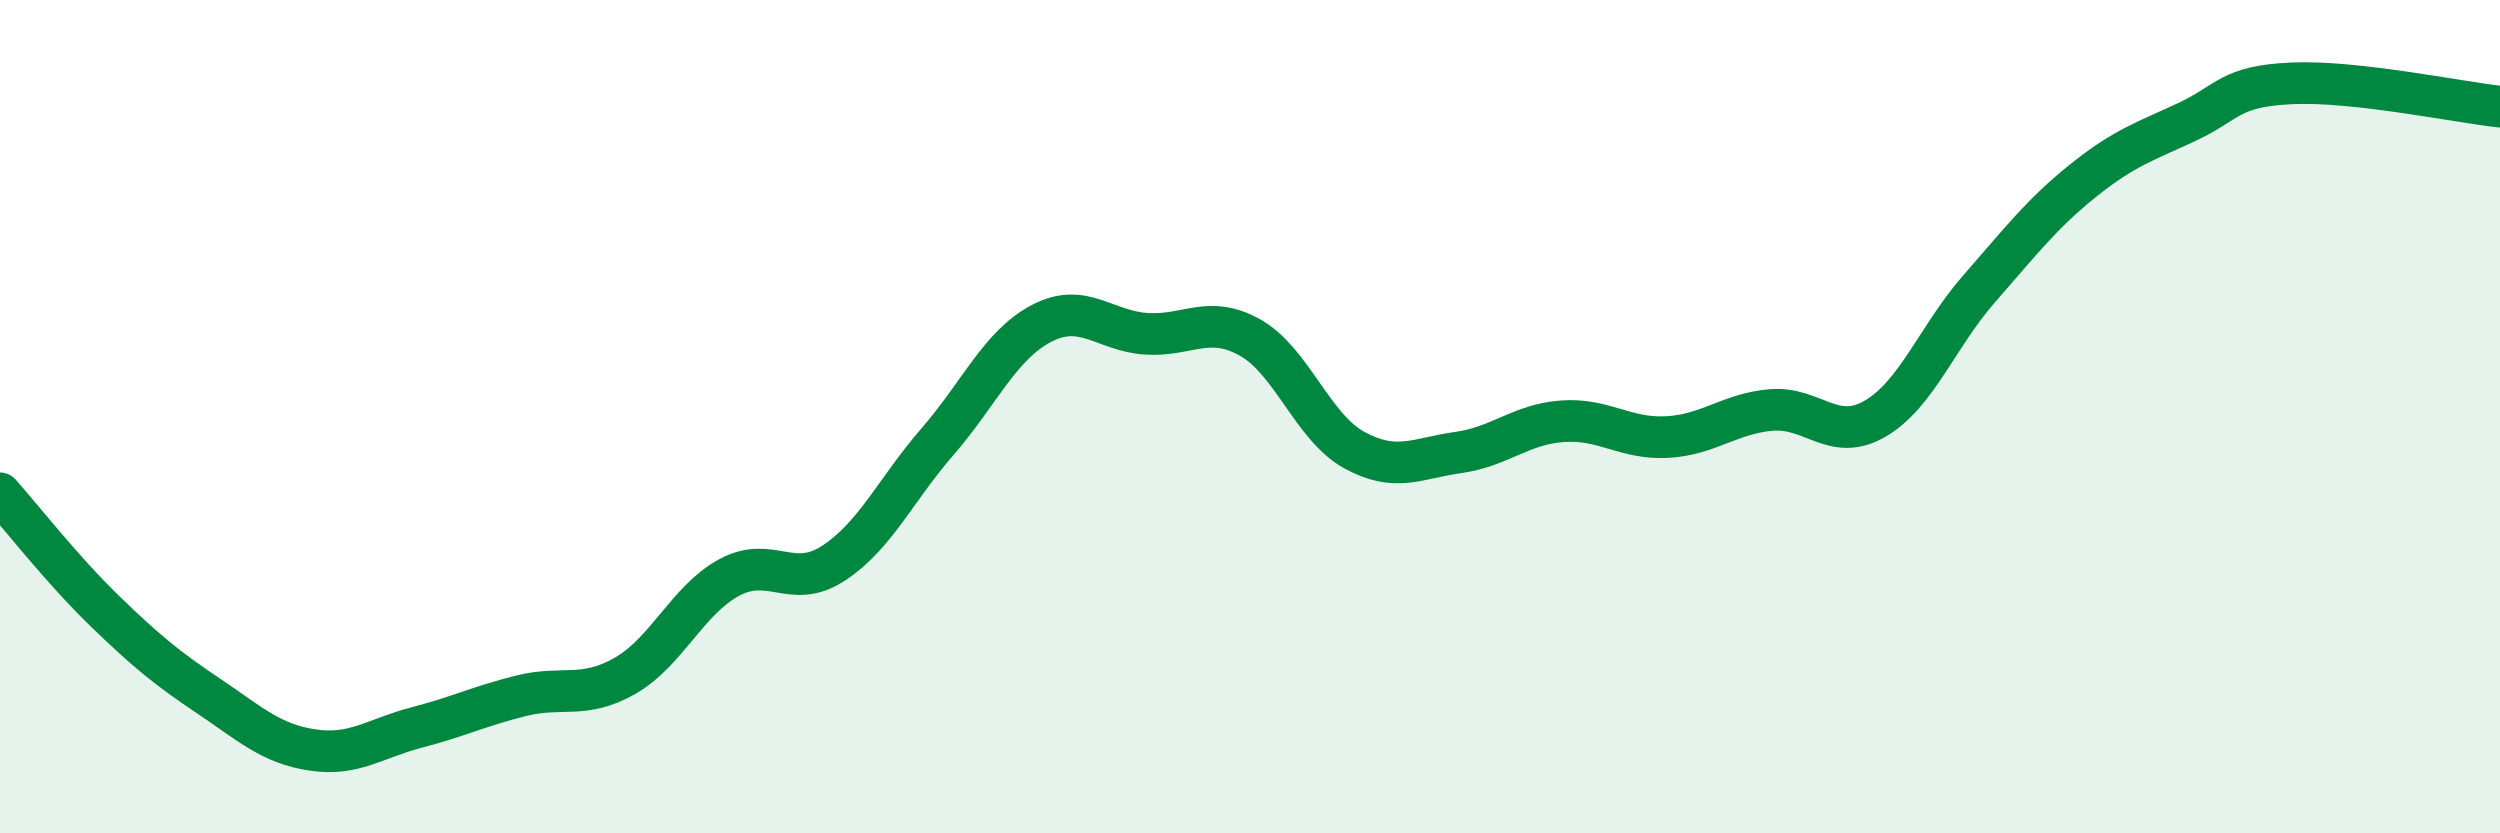 
    <svg width="60" height="20" viewBox="0 0 60 20" xmlns="http://www.w3.org/2000/svg">
      <path
        d="M 0,11.84 C 0.5,12.4 1.5,13.68 2.5,14.65 C 3.5,15.62 4,16.03 5,16.7 C 6,17.37 6.5,17.85 7.5,18 C 8.5,18.15 9,17.72 10,17.46 C 11,17.2 11.5,16.95 12.5,16.7 C 13.5,16.45 14,16.79 15,16.22 C 16,15.65 16.5,14.4 17.5,13.86 C 18.5,13.32 19,14.17 20,13.52 C 21,12.87 21.5,11.75 22.5,10.6 C 23.5,9.45 24,8.28 25,7.76 C 26,7.24 26.5,7.94 27.5,8.01 C 28.5,8.08 29,7.54 30,8.1 C 31,8.66 31.5,10.25 32.5,10.8 C 33.5,11.35 34,11 35,10.86 C 36,10.72 36.5,10.18 37.5,10.11 C 38.5,10.04 39,10.54 40,10.49 C 41,10.44 41.5,9.93 42.5,9.84 C 43.5,9.75 44,10.63 45,10.05 C 46,9.47 46.5,8.07 47.5,6.93 C 48.5,5.79 49,5.13 50,4.33 C 51,3.53 51.5,3.39 52.5,2.92 C 53.5,2.45 53.5,2.07 55,2 C 56.5,1.93 59,2.45 60,2.56L60 20L0 20Z"
        fill="#008740"
        opacity="0.1"
        stroke-linecap="round"
        stroke-linejoin="round"
      />
      <path
        d="M 0,11.84 C 0.5,12.4 1.5,13.68 2.5,14.65 C 3.5,15.62 4,16.03 5,16.7 C 6,17.37 6.5,17.85 7.5,18 C 8.5,18.15 9,17.72 10,17.46 C 11,17.2 11.5,16.95 12.5,16.7 C 13.5,16.45 14,16.79 15,16.22 C 16,15.65 16.5,14.4 17.5,13.86 C 18.5,13.32 19,14.17 20,13.52 C 21,12.87 21.5,11.75 22.5,10.6 C 23.5,9.45 24,8.28 25,7.76 C 26,7.24 26.5,7.94 27.5,8.01 C 28.5,8.08 29,7.54 30,8.1 C 31,8.66 31.5,10.25 32.5,10.8 C 33.5,11.35 34,11 35,10.86 C 36,10.72 36.5,10.18 37.5,10.11 C 38.5,10.04 39,10.54 40,10.49 C 41,10.44 41.5,9.93 42.5,9.84 C 43.5,9.75 44,10.63 45,10.05 C 46,9.47 46.5,8.07 47.5,6.93 C 48.5,5.79 49,5.13 50,4.33 C 51,3.53 51.5,3.39 52.5,2.92 C 53.5,2.45 53.5,2.07 55,2 C 56.5,1.93 59,2.45 60,2.56"
        stroke="#008740"
        stroke-width="1"
        fill="none"
        stroke-linecap="round"
        stroke-linejoin="round"
      />
    </svg>
  